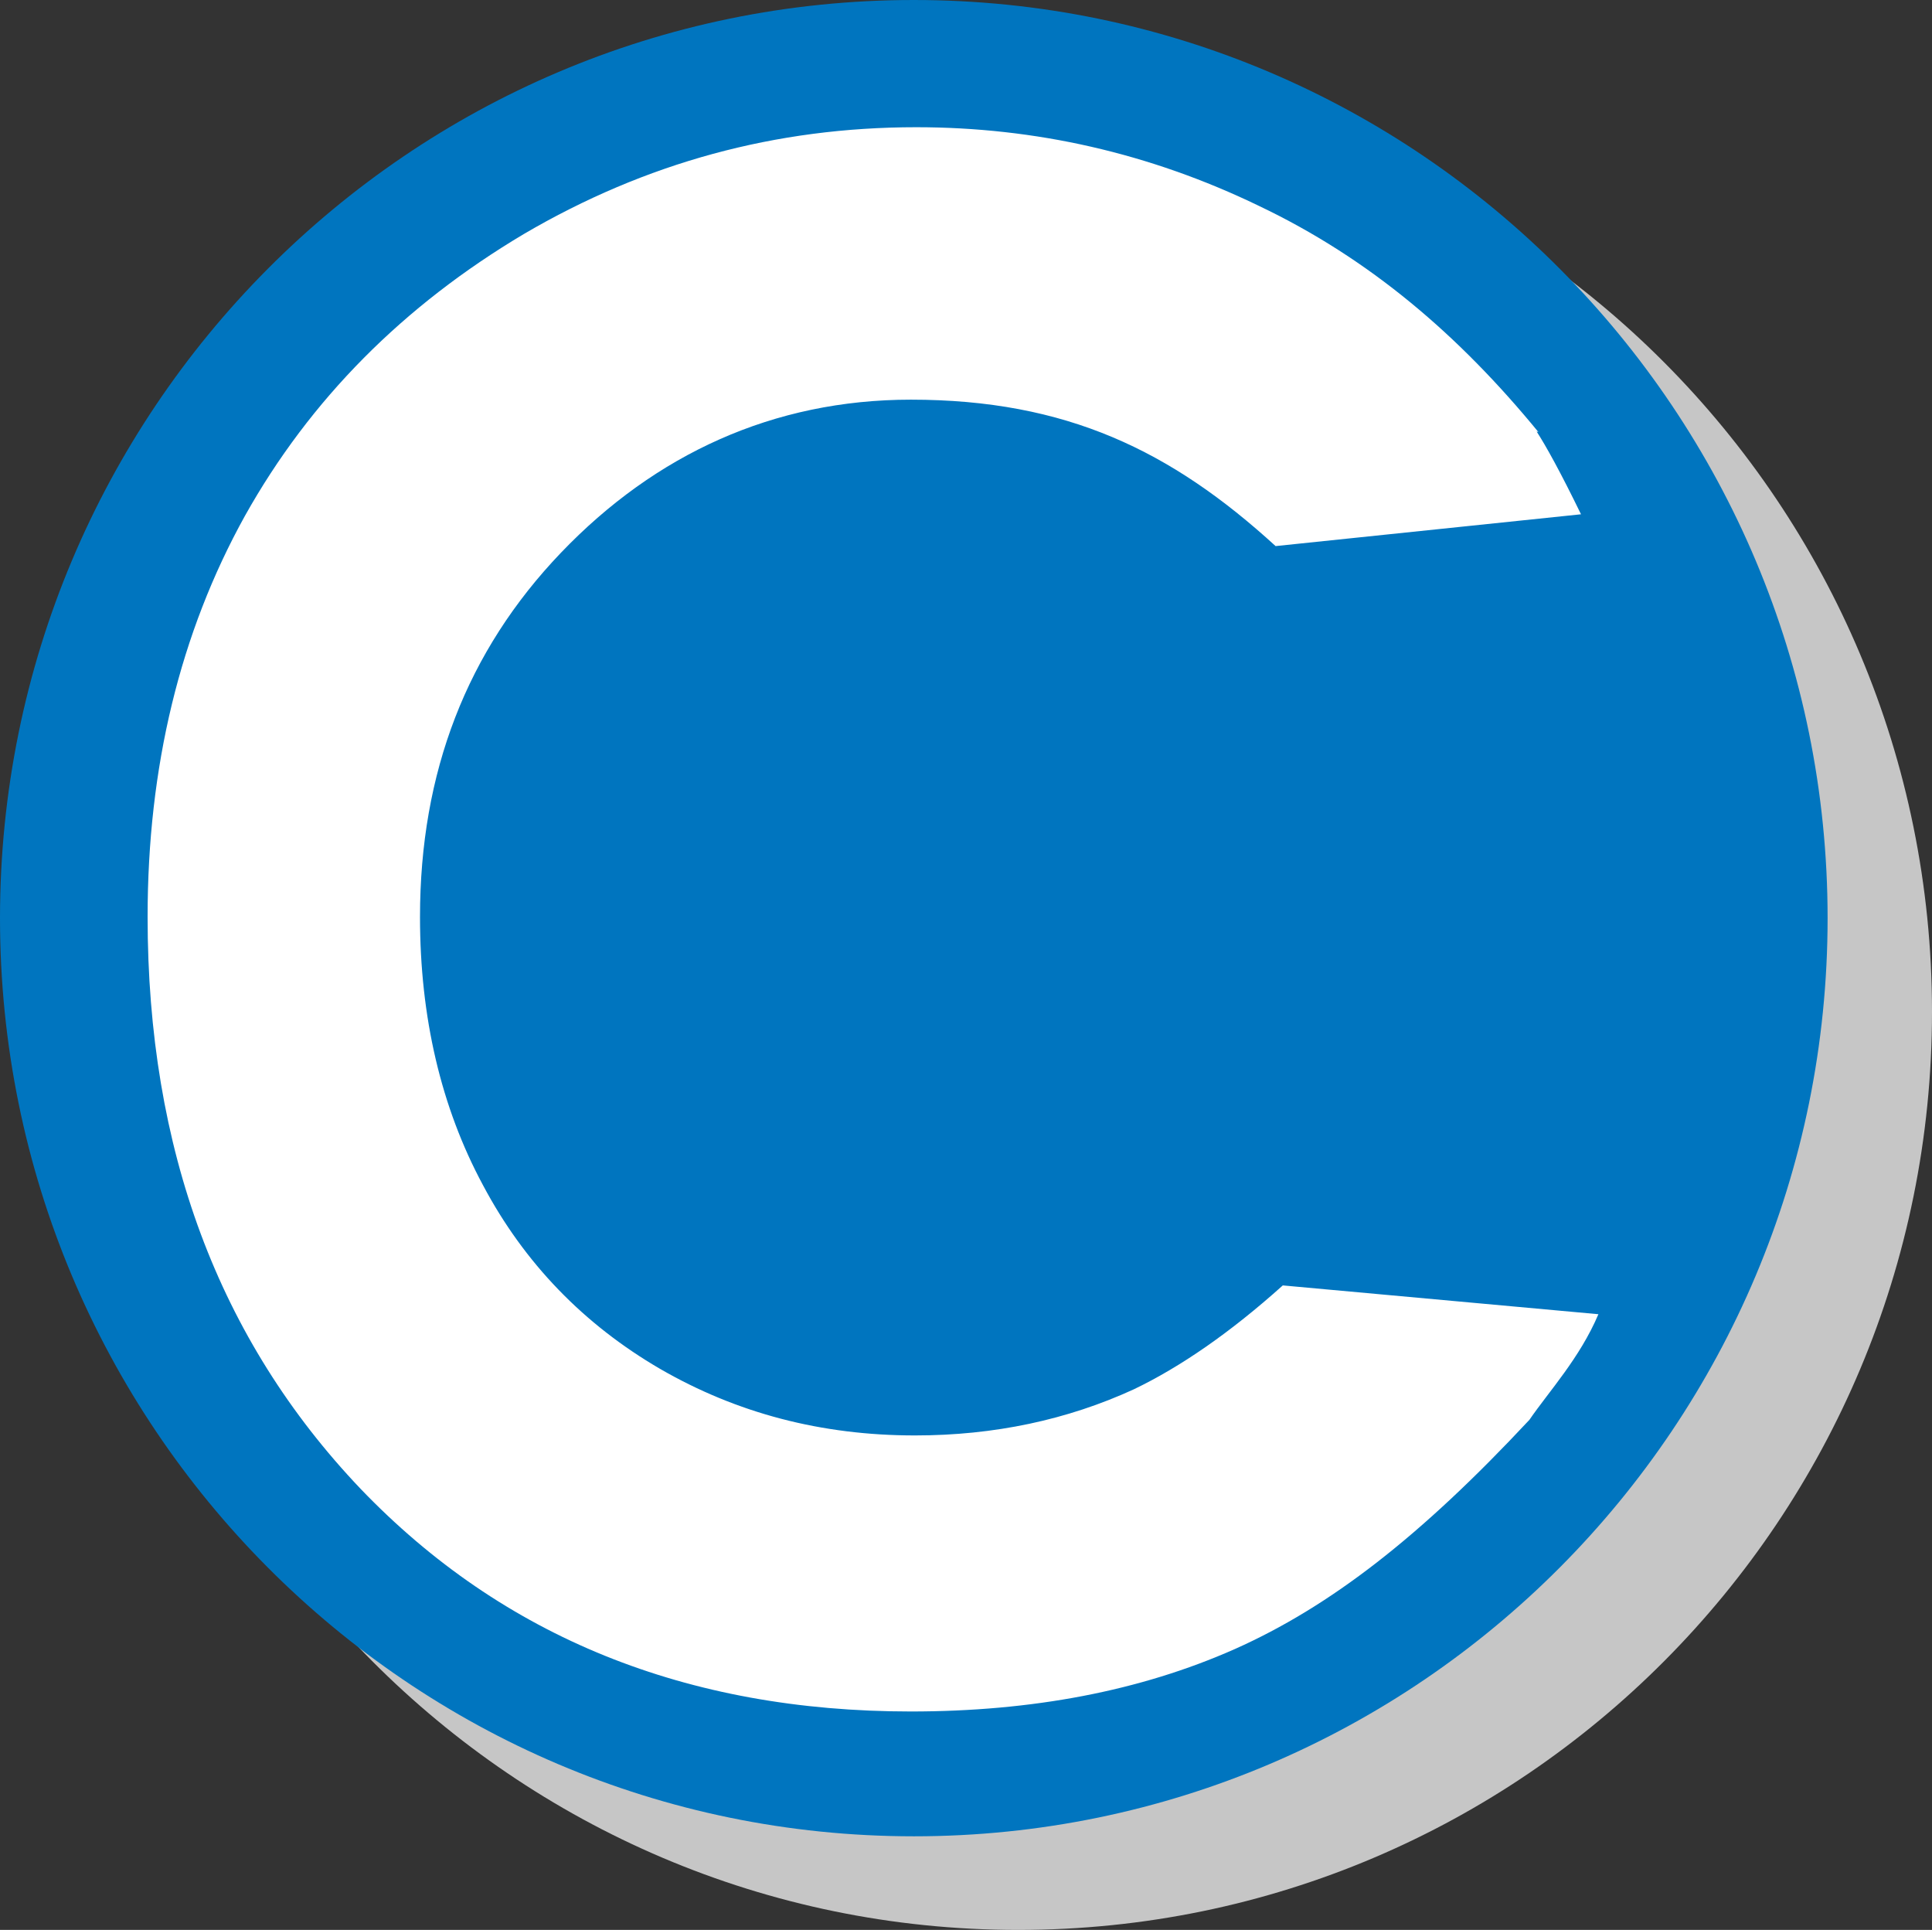 <svg xmlns="http://www.w3.org/2000/svg" id="Capa_2" data-name="Capa 2" viewBox="0 0 32.2 32.16"><rect x="0" y="0" width="32.2" height="32.16" fill="#333333" stroke="none"/><defs><style>      .cls-1 {        fill: #0075bf;      }      .cls-2 {        fill: #fff;        fill-rule: evenodd;      }      .cls-3 {        fill: #c6c6c6;      }    </style></defs><g id="Capa_1-2" data-name="Capa 1"><path class="cls-3" d="m16.97,32.16c8.41,0,15.23-6.85,15.23-15.3S25.38,1.56,16.97,1.56,1.74,8.41,1.74,16.86s6.82,15.3,15.23,15.3Z"></path><path class="cls-1" d="m15.23,30.6c8.41,0,15.23-6.85,15.23-15.3S23.64,0,15.23,0,0,6.85,0,15.3s6.82,15.3,15.23,15.3Z"></path><path class="cls-2" d="m25.61,7.19c.15.23.4.68.74,1.38l-5.09.53c-1.74-1.59-3.49-2.44-6.08-2.44-2.29,0-4.26.91-5.83,2.55-1.57,1.64-2.35,3.66-2.35,6.07,0,1.67.35,3.17,1.05,4.47.69,1.3,1.68,2.32,2.95,3.06,1.28.74,2.69,1.11,4.25,1.11,1.32,0,2.54-.26,3.65-.77.77-.37,1.6-.94,2.48-1.73l5.26.48c-.31.73-.82,1.28-1.15,1.76-1.82,1.95-3.32,3.11-4.91,3.82-1.58.7-3.38,1.04-5.4,1.04-3.74,0-6.8-1.24-9.17-3.71-2.37-2.49-3.55-5.66-3.55-9.53,0-2.5.54-4.73,1.62-6.68,1.09-1.95,2.65-3.51,4.65-4.7,2.03-1.19,4.2-1.78,6.54-1.78,1.98,0,3.89.43,5.71,1.31,1.85.88,3.34,2.16,4.66,3.77Z"></path></g></svg>